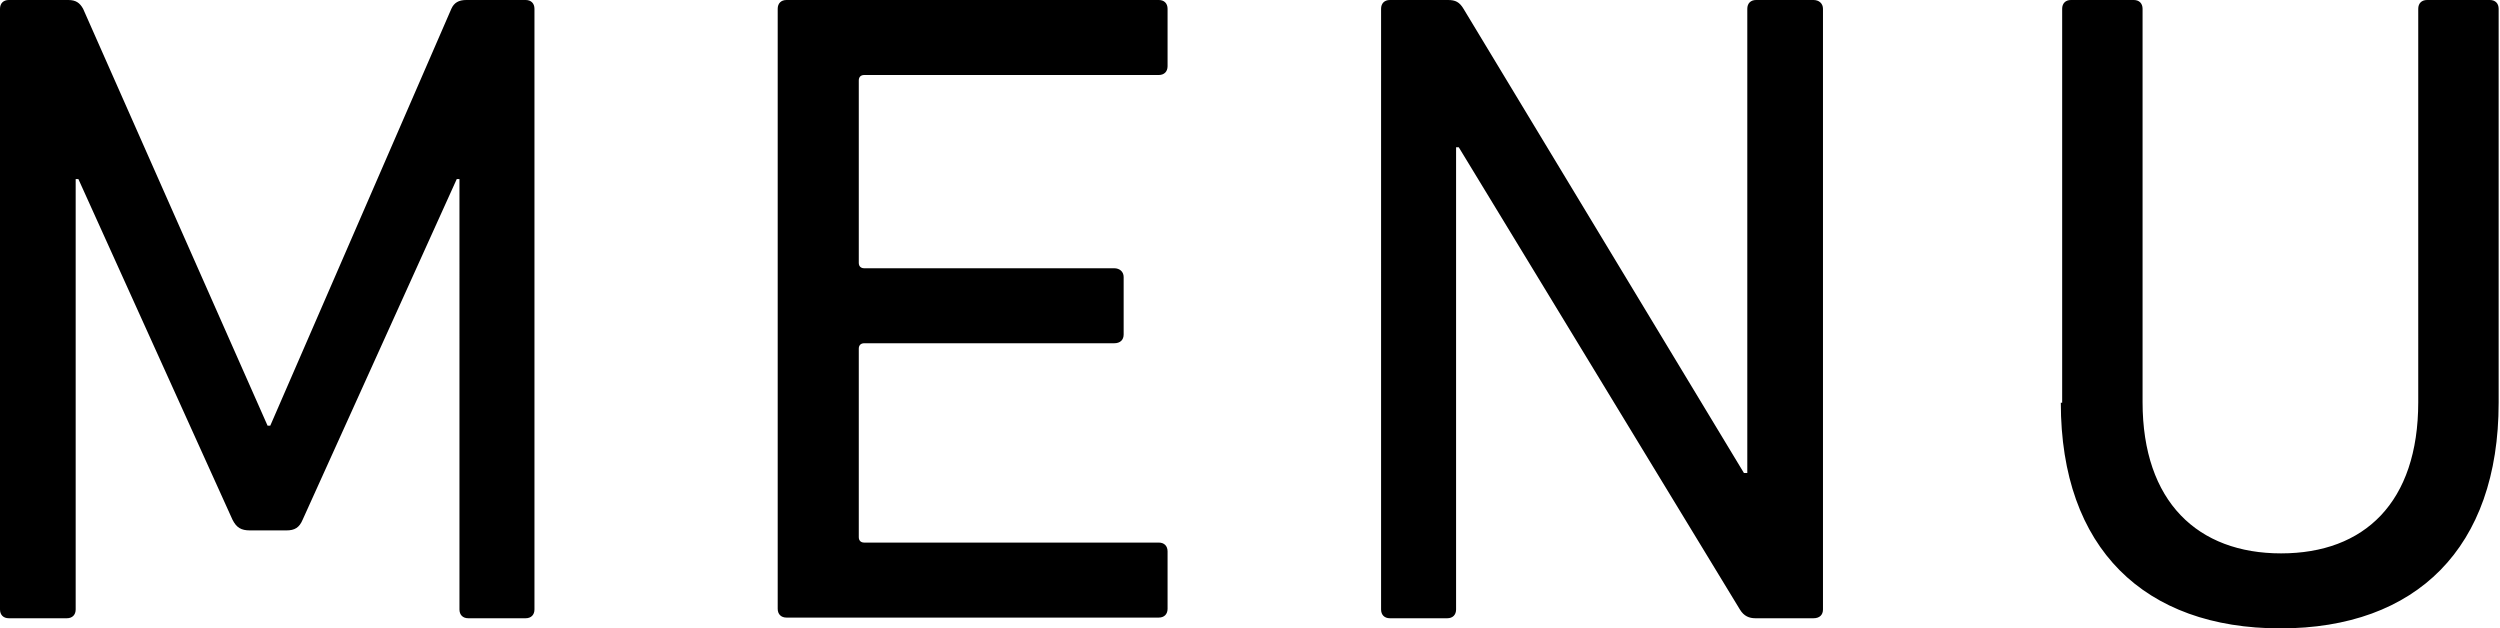 <svg xmlns="http://www.w3.org/2000/svg" viewBox="0 0 37 9.3"><path d="M0 .13C0 .05.05 0 .13 0h.88c.11 0 .17.04.22.13L3.96 6.3H4L6.68.13C6.72.04 6.79 0 6.9 0h.88c.08 0 .13.05.13.13v8.89c0 .08-.05.13-.13.13h-.85c-.08 0-.13-.05-.13-.13V2.65h-.04L4.48 7.69c-.05.12-.12.16-.24.16H3.7c-.13 0-.2-.04-.26-.16L1.16 2.65h-.04v6.37c0 .08-.05.13-.13.13H.13C.05 9.15 0 9.1 0 9.02V.13zm11.51 0c0-.08.05-.13.13-.13h5.51c.08 0 .13.05.13.13v.85c0 .08-.05.13-.13.13h-4.36c-.05 0-.08.03-.08.08v2.7c0 .05.03.08.08.08h3.7c.08 0 .14.05.14.13v.85c0 .08-.05.13-.14.13h-3.7c-.05 0-.08.03-.08.08v2.79c0 .05.03.08.08.08h4.36c.08 0 .13.05.13.13v.85c0 .08-.05.13-.13.13h-5.51c-.08 0-.13-.05-.13-.13V.13zm8.93 0c0-.08.05-.13.13-.13h.86c.11 0 .17.03.23.13L25.81 7h.05V.13c0-.08.05-.13.13-.13h.85c.08 0 .14.05.14.13v8.89c0 .08-.05.13-.14.13h-.86c-.09 0-.17-.03-.23-.13l-4.16-6.84h-.04v6.84c0 .08-.05.13-.13.13h-.85c-.08 0-.13-.05-.13-.13V.13zm10.08 5.83V.13c0-.08.05-.13.13-.13h.93c.08 0 .13.05.13.13v5.82c0 1.48.82 2.24 2.05 2.24s2.03-.75 2.03-2.24V.13c0-.08.05-.13.13-.13h.93c.08 0 .13.05.13.13v5.83c0 2.15-1.22 3.34-3.23 3.34S30.5 8.12 30.5 5.96z"/></svg>